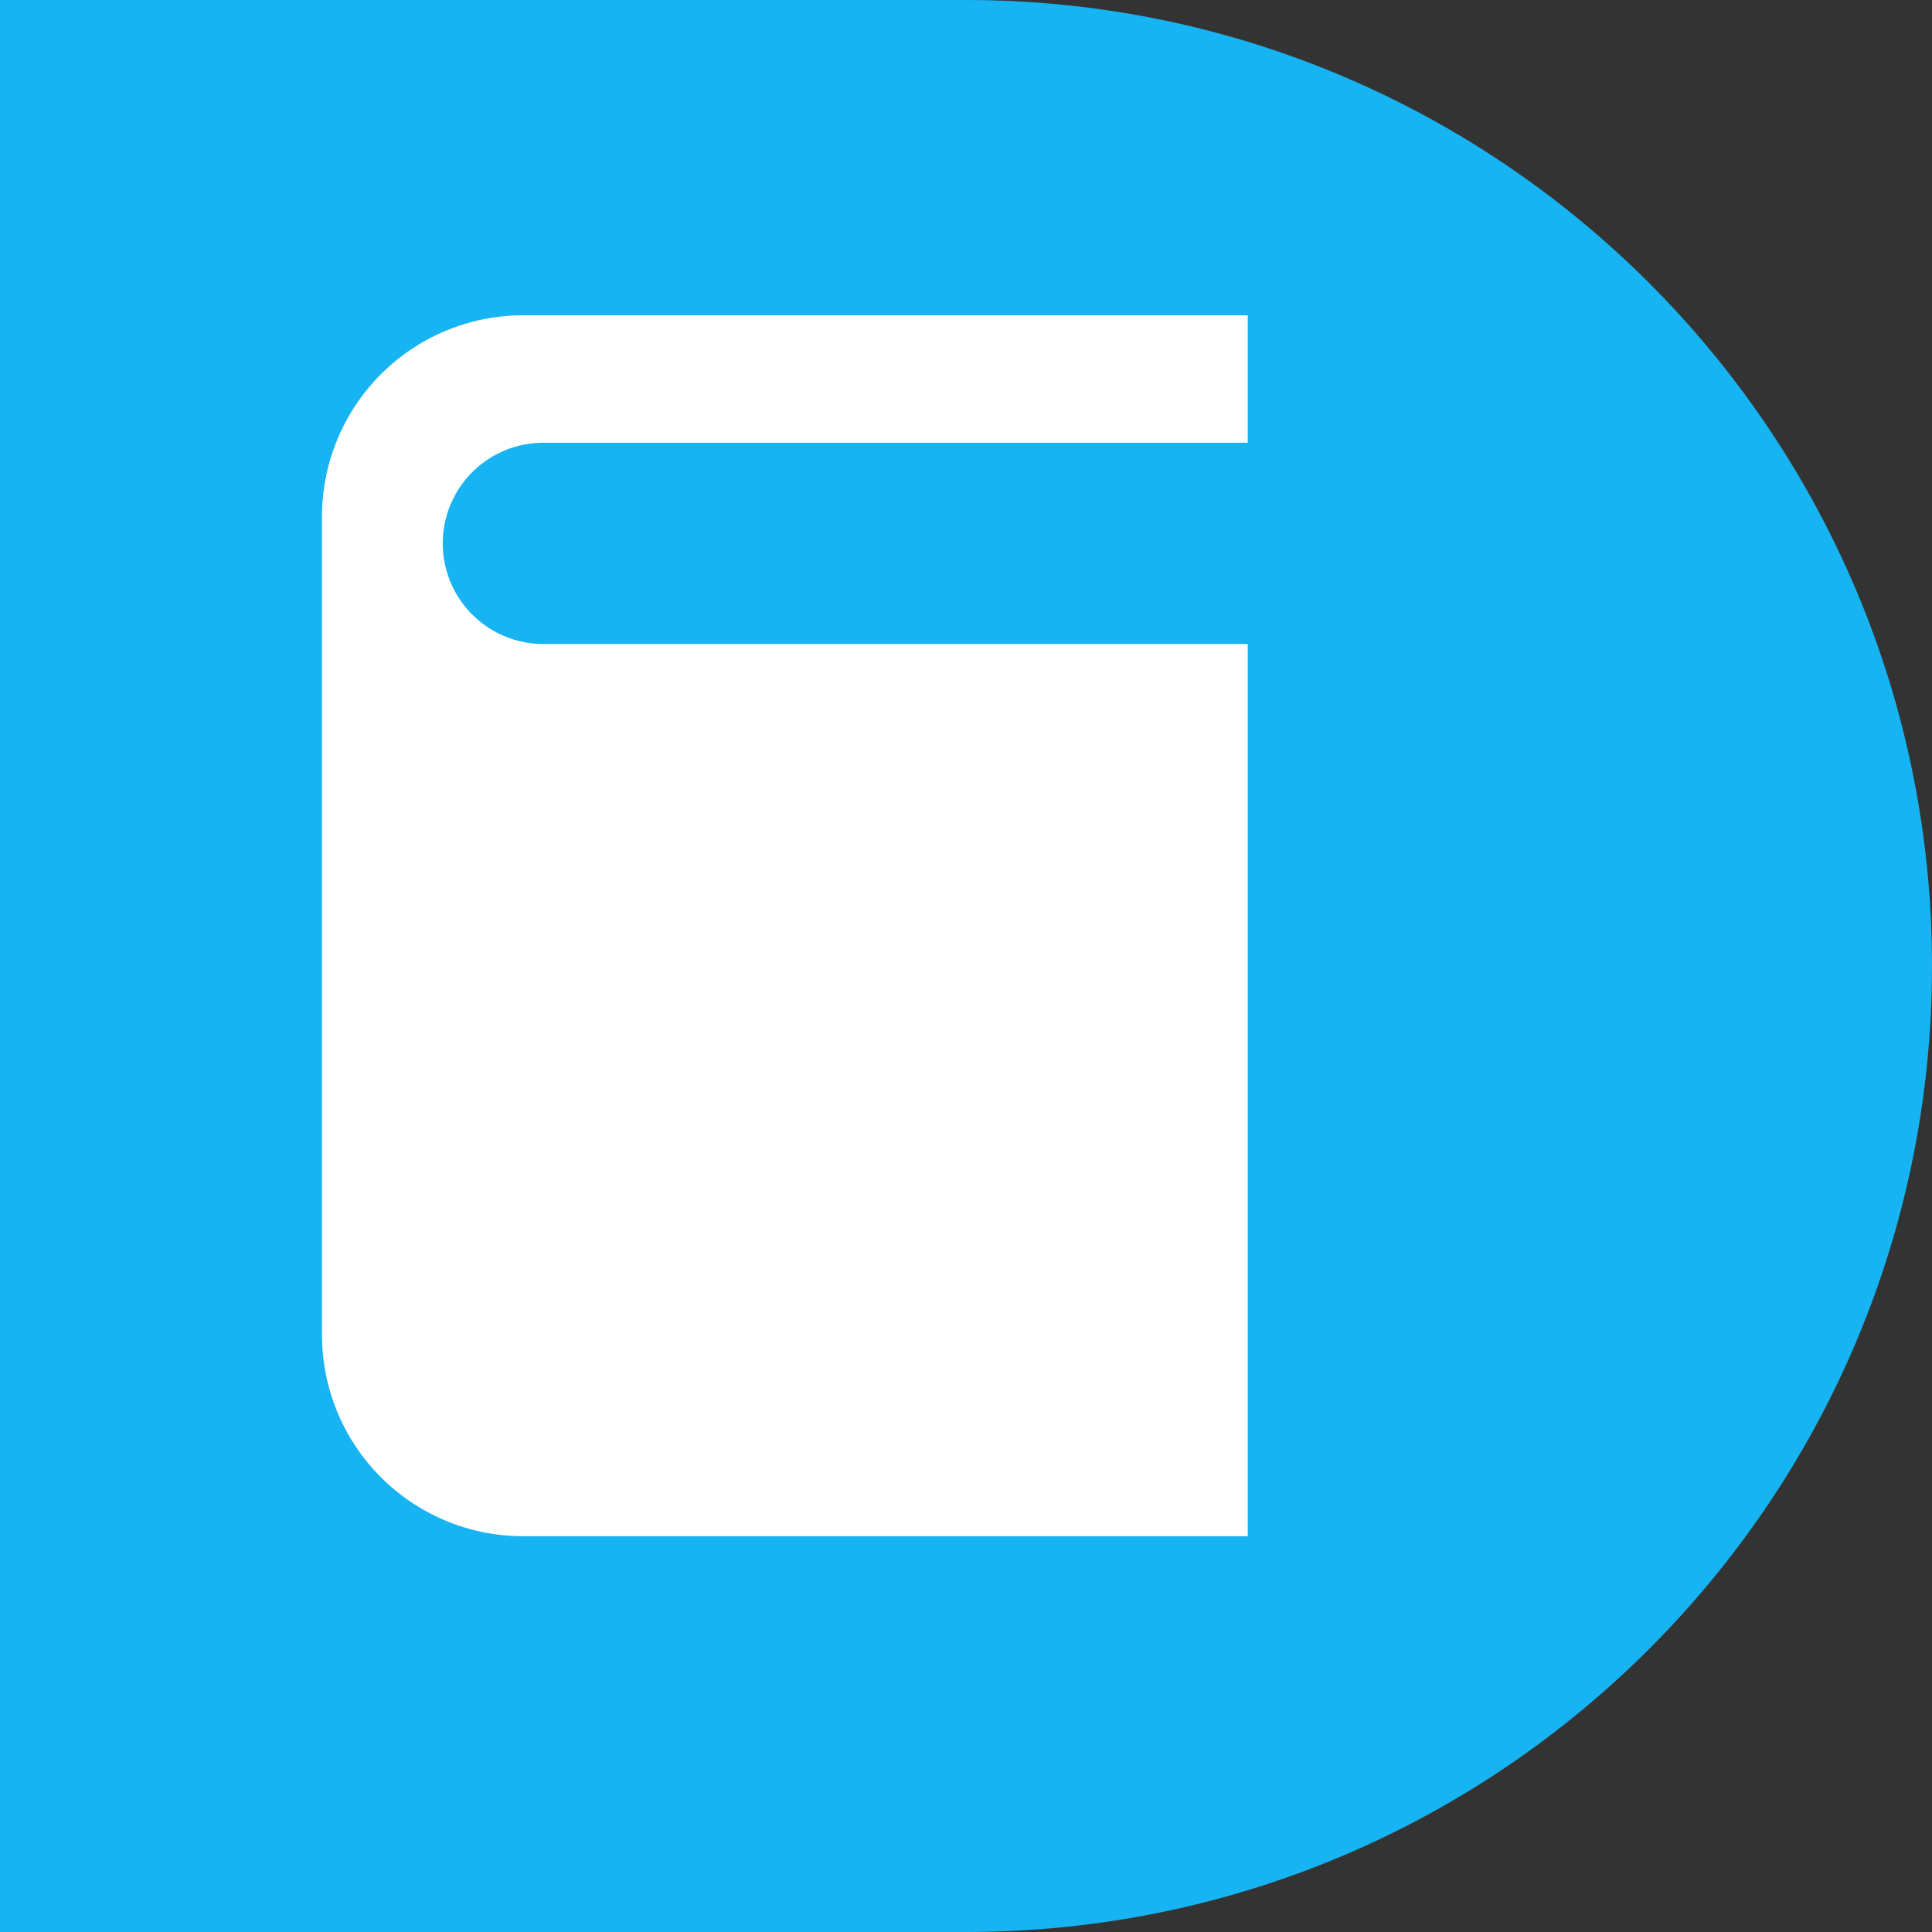 <svg width="48" height="48" viewBox="0 0 48 48" xmlns="http://www.w3.org/2000/svg"><rect x="0" y="0" width="48" height="48" fill="#333333" stroke="none"/><title>icons/48/resources</title><g fill="none" fill-rule="evenodd"><path d="M0 0h24c13.255 0 24 10.745 24 24S37.255 48 24 48H0V0z" fill="#16B4F2"/><path d="M31 7.833V11L13.5 11a2.5 2.5 0 0 0-2.495 2.336L11 13.5a2.5 2.5 0 0 0 2.5 2.5H31v22.167H13a5 5 0 0 1-5-5V12.833a5 5 0 0 1 5-5h18z" fill="#FFF"/></g></svg>